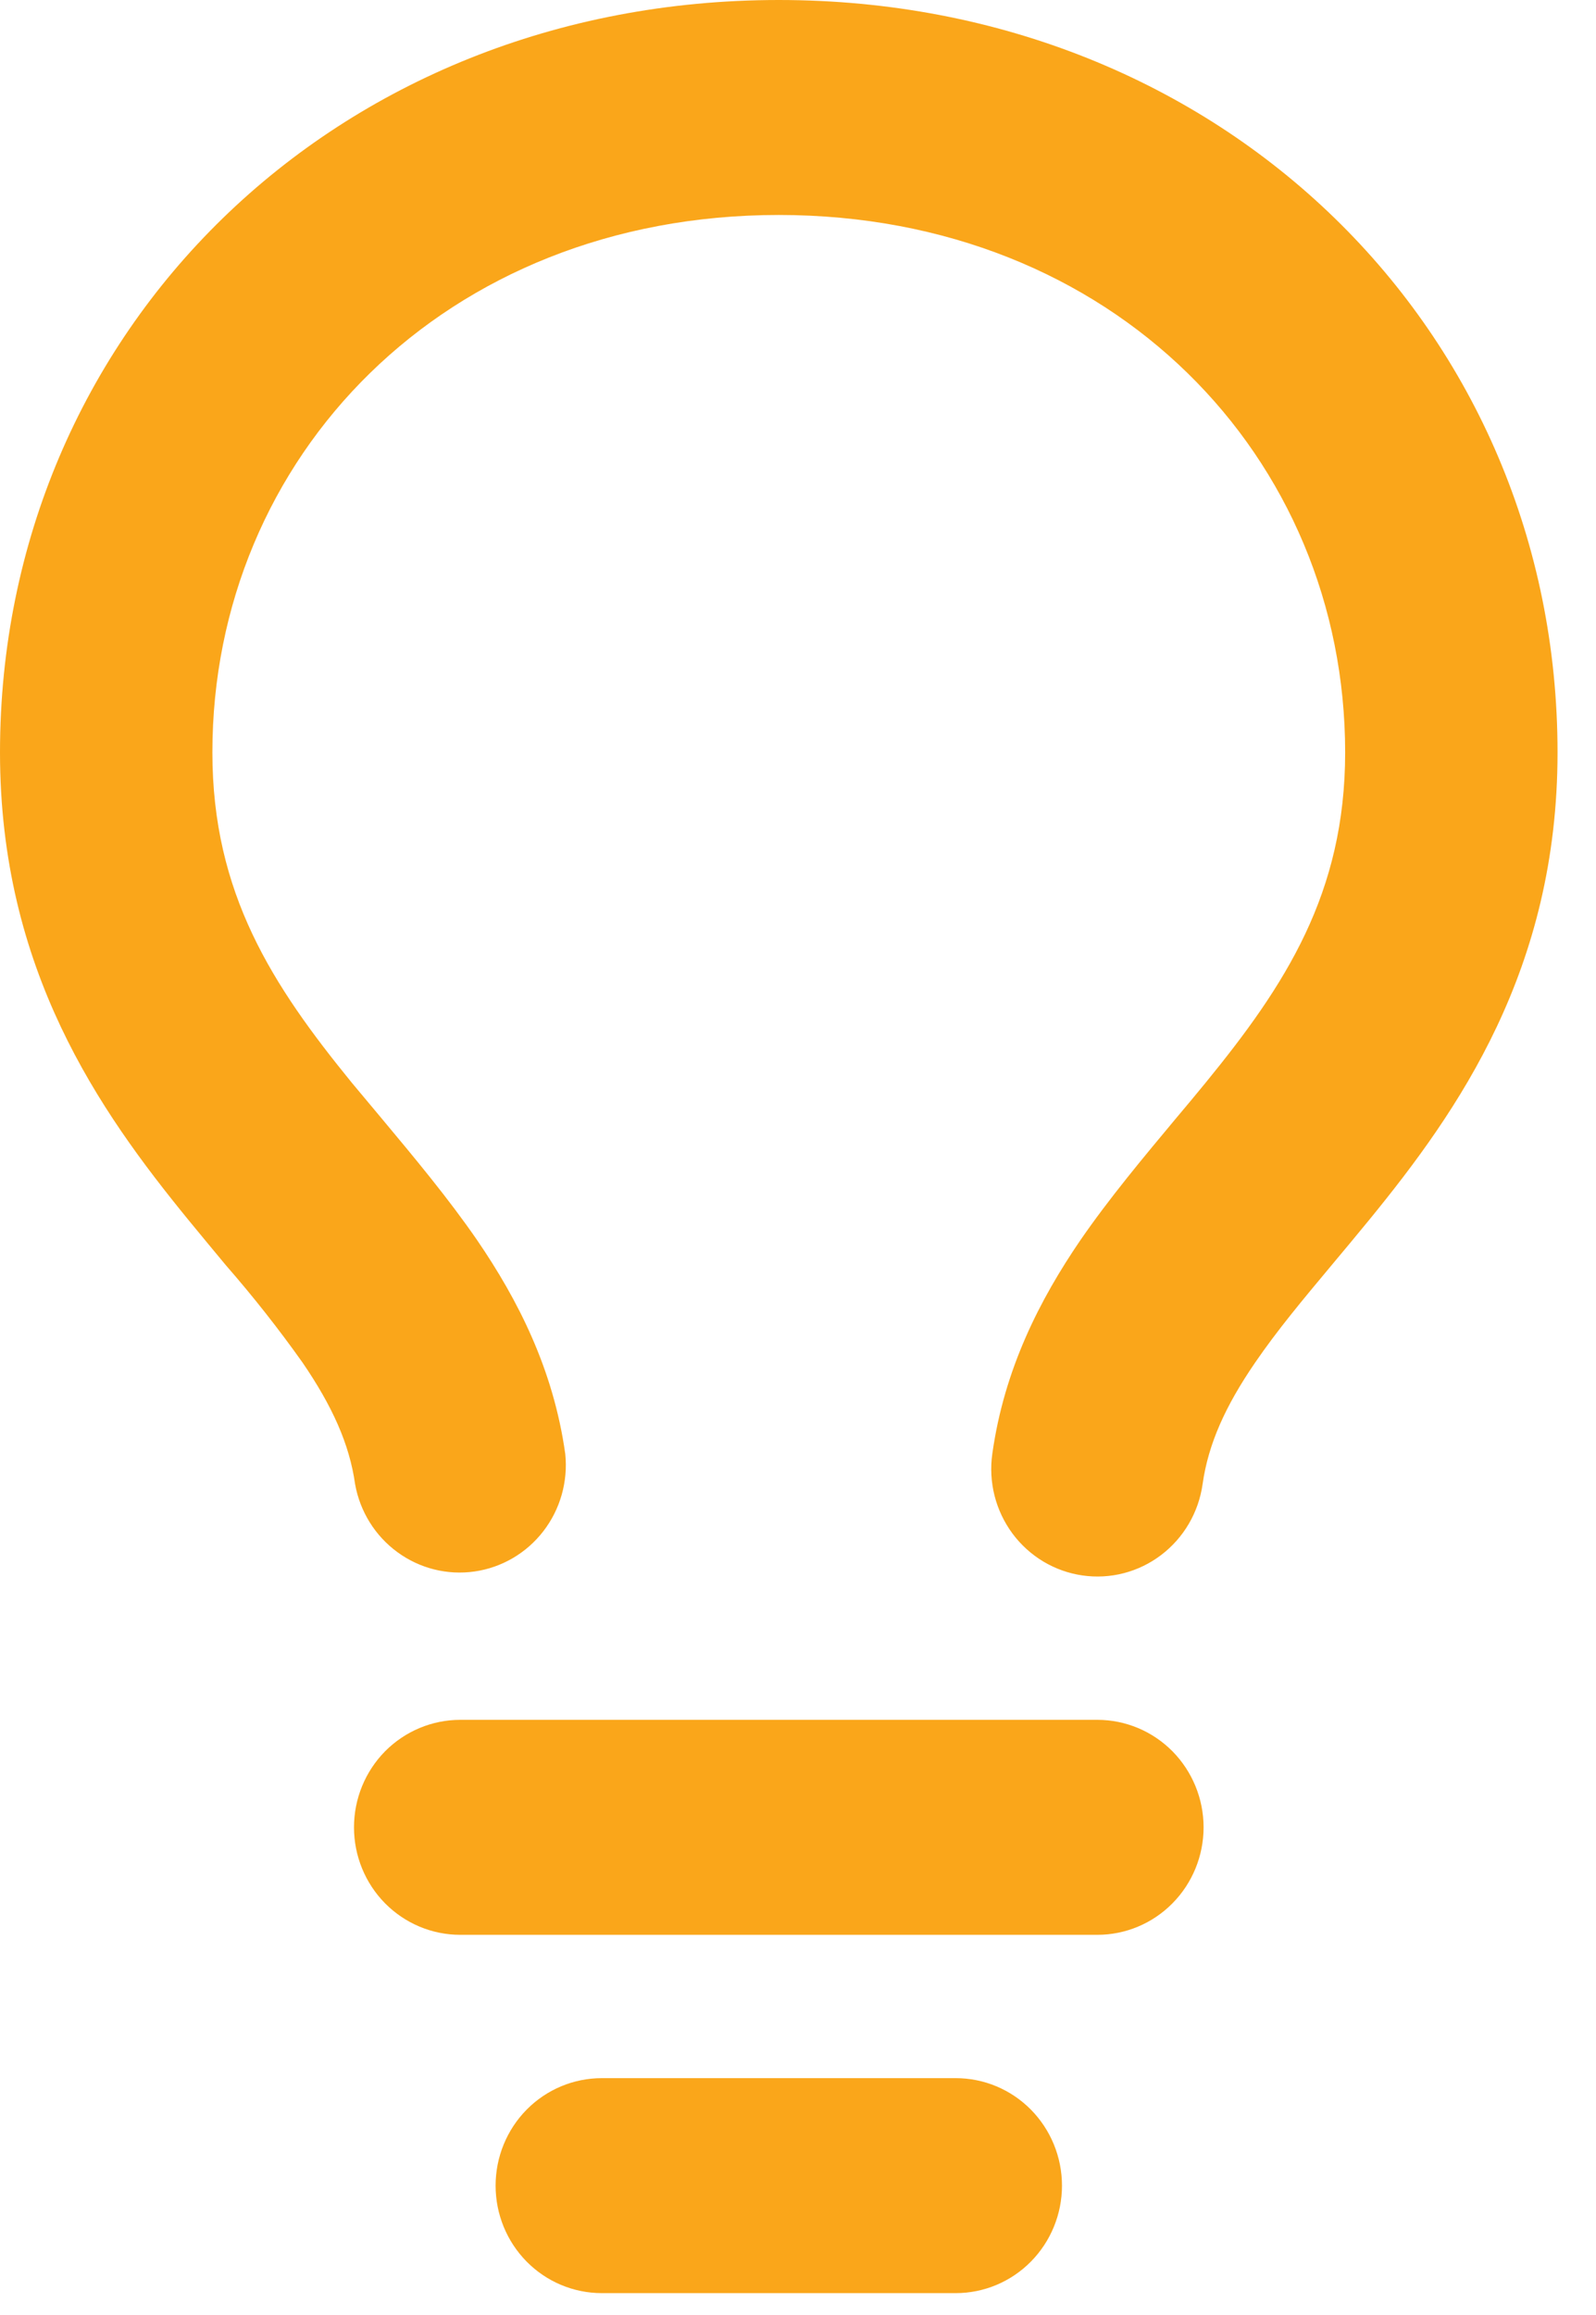 <svg width="40" height="58" viewBox="0 0 40 58" fill="none" xmlns="http://www.w3.org/2000/svg">
<path fill-rule="evenodd" clip-rule="evenodd" d="M19.518 5.386C11.133 5.386 5.323 11.454 5.323 18.851C5.323 22.385 6.828 24.686 8.815 27.124L9.575 28.033C10.366 28.981 11.242 30.029 11.963 31.078C12.971 32.553 13.869 34.295 14.167 36.428C14.238 37.121 14.041 37.815 13.617 38.364C13.193 38.913 12.576 39.274 11.894 39.372C11.212 39.47 10.52 39.297 9.962 38.889C9.403 38.482 9.023 37.871 8.9 37.186C8.758 36.173 8.322 35.221 7.587 34.144C6.987 33.298 6.345 32.483 5.664 31.703C5.366 31.343 5.05 30.966 4.713 30.553C2.488 27.828 0 24.295 0 18.851C0 8.295 8.386 0 19.518 0C30.651 0 39.036 8.295 39.036 18.851C39.036 24.295 36.549 27.828 34.324 30.553C33.986 30.966 33.671 31.343 33.373 31.699C32.638 32.579 32.013 33.326 31.453 34.144C30.715 35.221 30.282 36.173 30.14 37.186C30.09 37.536 29.973 37.873 29.795 38.177C29.617 38.481 29.381 38.747 29.102 38.959C28.822 39.172 28.504 39.326 28.166 39.414C27.827 39.502 27.475 39.521 27.128 39.471C26.782 39.421 26.45 39.303 26.149 39.123C25.848 38.942 25.585 38.704 25.375 38.421C25.166 38.138 25.013 37.816 24.926 37.474C24.84 37.131 24.82 36.775 24.87 36.424C25.168 34.295 26.066 32.553 27.073 31.078C27.794 30.029 28.671 28.981 29.462 28.033C29.728 27.717 29.983 27.412 30.218 27.124C32.209 24.686 33.713 22.385 33.713 18.851C33.713 11.454 27.904 5.386 19.518 5.386ZM12.421 54.759C12.421 54.044 12.701 53.359 13.2 52.854C13.699 52.349 14.376 52.066 15.082 52.066H23.954C24.66 52.066 25.337 52.349 25.836 52.854C26.335 53.359 26.616 54.044 26.616 54.759C26.616 55.473 26.335 56.158 25.836 56.663C25.337 57.168 24.66 57.452 23.954 57.452H15.082C14.376 57.452 13.699 57.168 13.2 56.663C12.701 56.158 12.421 55.473 12.421 54.759ZM11.534 43.089C10.828 43.089 10.151 43.373 9.651 43.877C9.152 44.383 8.872 45.068 8.872 45.782C8.872 46.496 9.152 47.181 9.651 47.686C10.151 48.191 10.828 48.475 11.534 48.475H27.503C28.209 48.475 28.886 48.191 29.385 47.686C29.884 47.181 30.165 46.496 30.165 45.782C30.165 45.068 29.884 44.383 29.385 43.877C28.886 43.373 28.209 43.089 27.503 43.089H11.534Z" fill="#FAA61A"/>
</svg>
